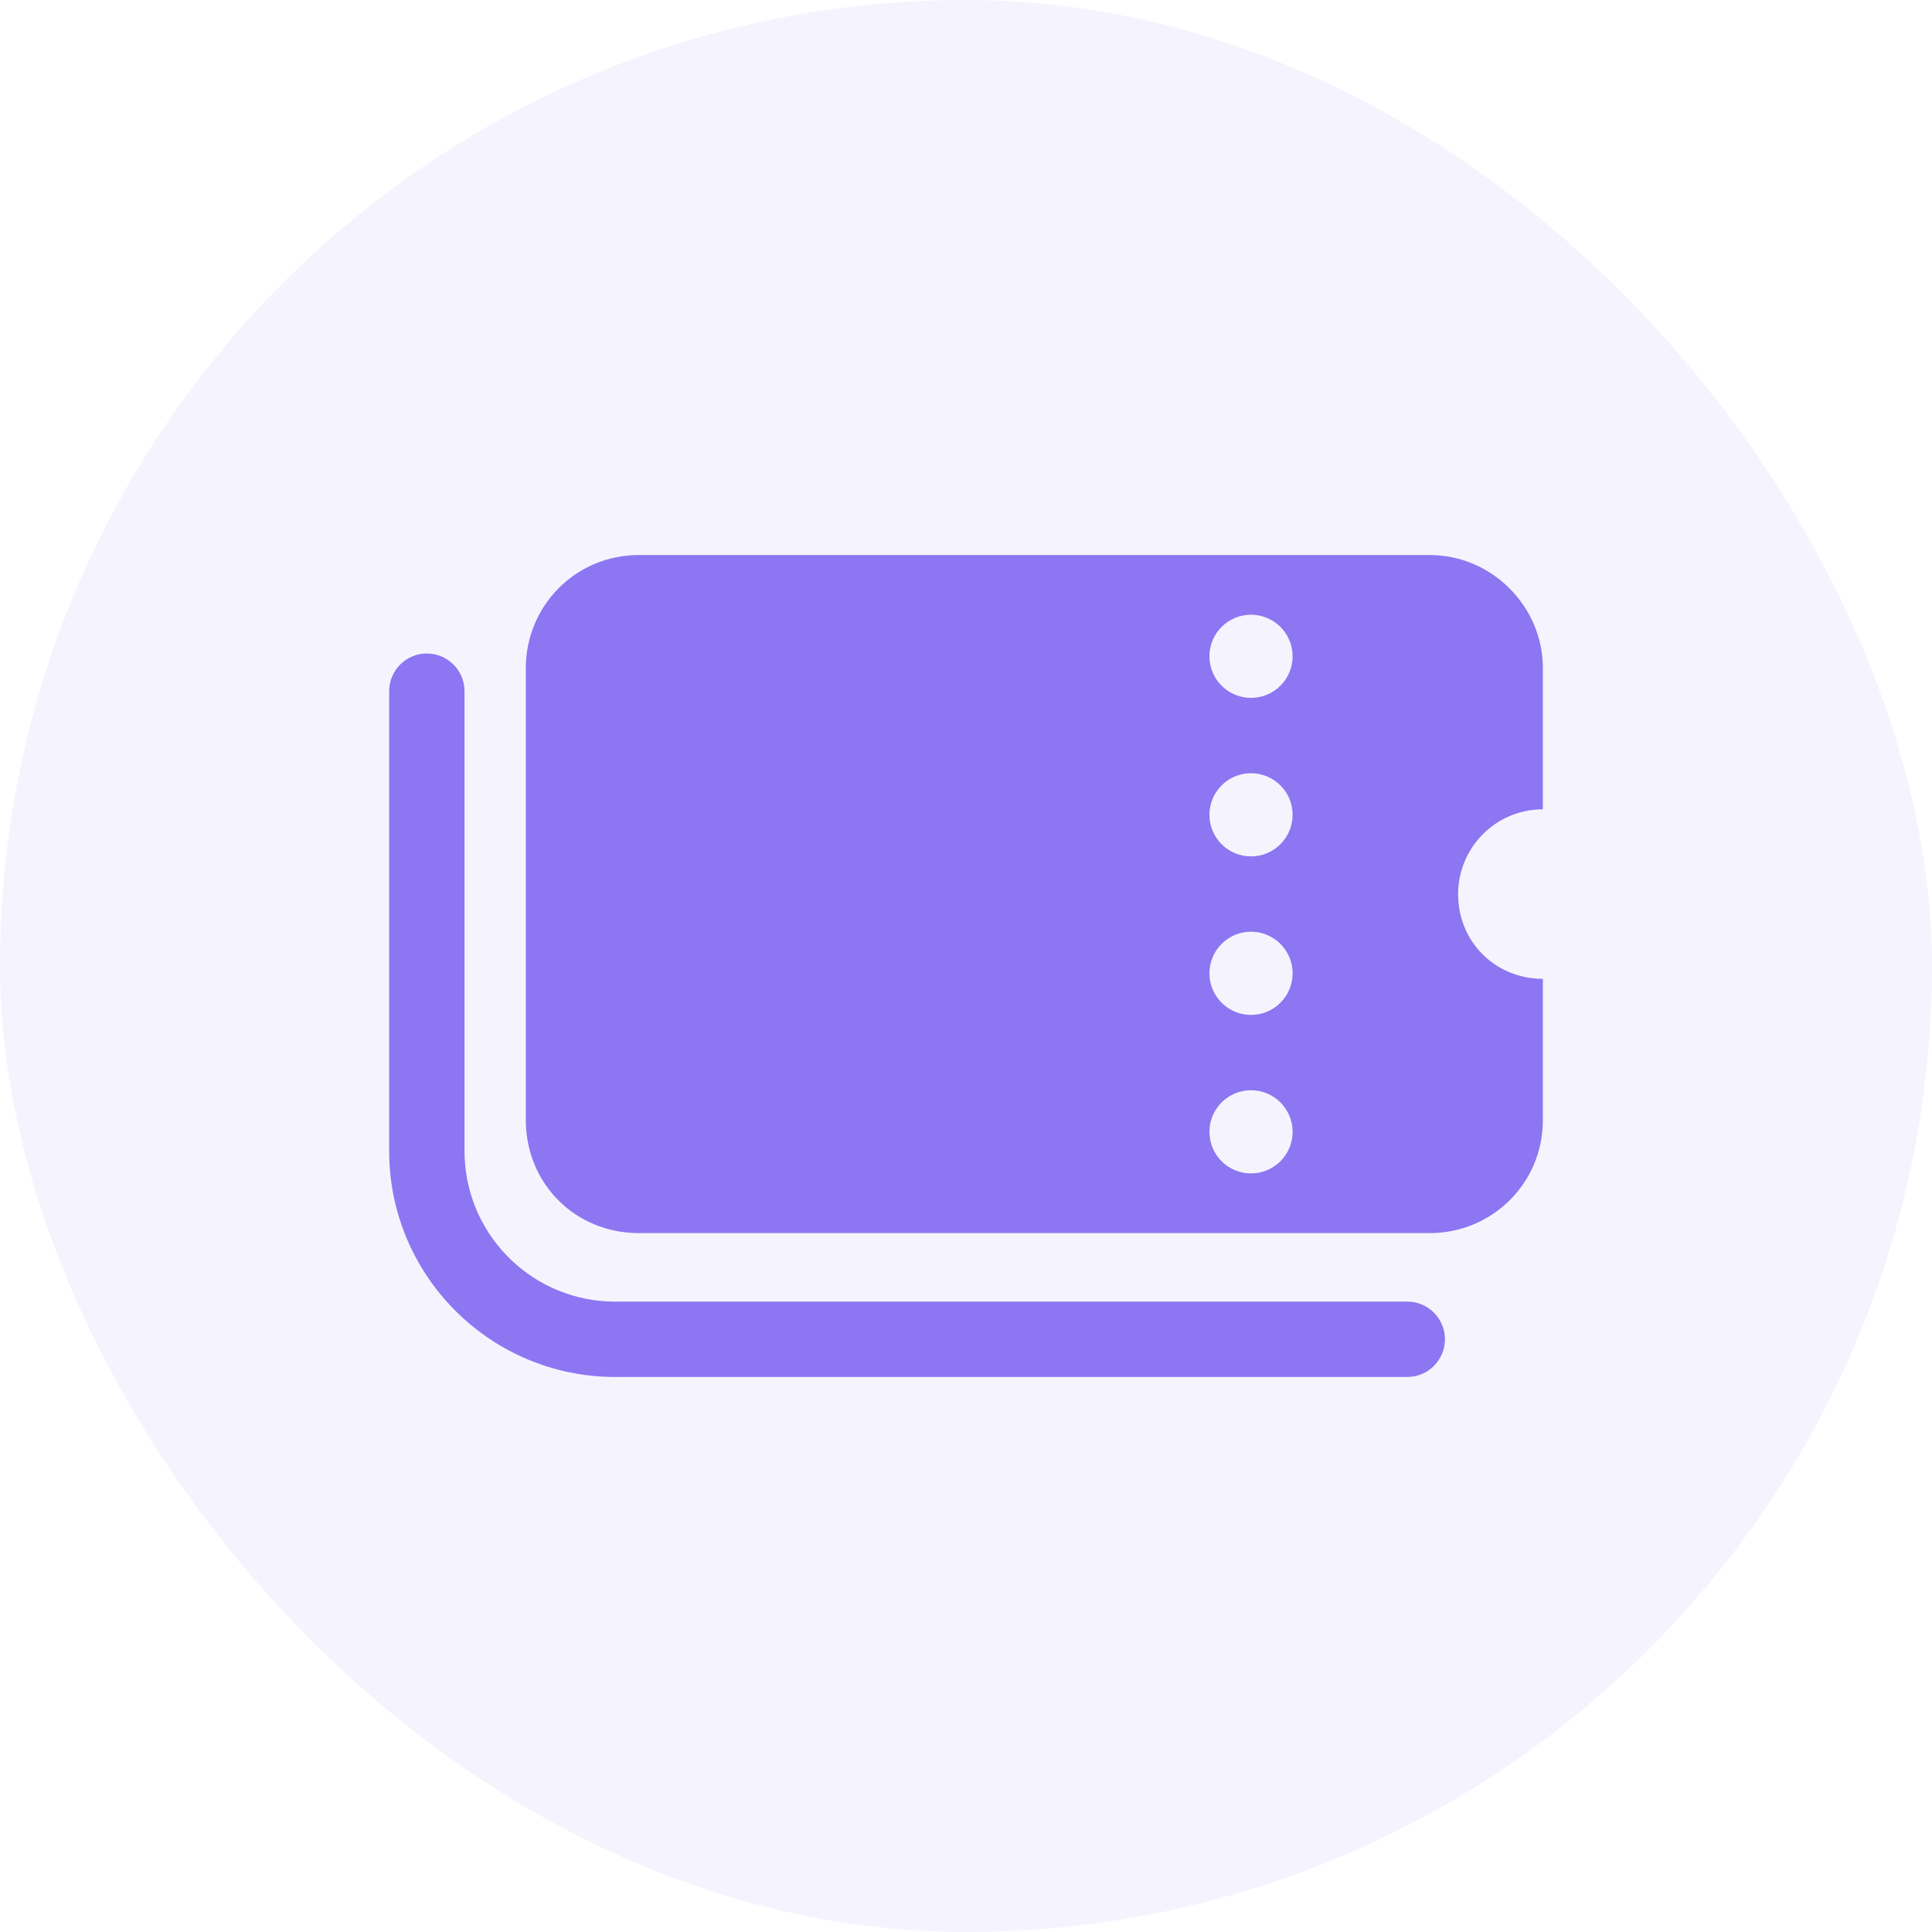 <svg width="56" height="56" viewBox="0 0 56 56" fill="none" xmlns="http://www.w3.org/2000/svg">
<rect width="56" height="56" rx="28" fill="#6F5EEE" fill-opacity="0.07"/>
<path d="M11.28 33.361V20.034C11.28 19.431 11.769 18.942 12.372 18.942C12.975 18.942 13.464 19.431 13.464 20.034V33.361L13.47 33.585C13.587 35.893 15.495 37.728 17.831 37.728H40.791C41.394 37.728 41.883 38.217 41.883 38.82C41.882 39.423 41.394 39.912 40.791 39.912H17.831C14.27 39.912 11.372 37.069 11.282 33.53L11.28 33.361Z" fill="#8D76F1"/>
<path d="M41.445 16.088C43.236 16.089 44.721 17.573 44.721 19.364V23.459C43.339 23.459 42.264 24.584 42.264 25.915C42.264 27.296 43.339 28.372 44.721 28.372V32.465C44.721 34.308 43.236 35.742 41.445 35.742H18.517C16.674 35.742 15.241 34.308 15.241 32.465V19.364C15.241 17.573 16.674 16.088 18.517 16.088H41.445ZM36.261 31.601C35.595 31.601 35.056 32.141 35.056 32.807C35.056 33.473 35.595 34.012 36.261 34.012C36.926 34.012 37.467 33.473 37.467 32.807C37.467 32.141 36.926 31.601 36.261 31.601ZM36.261 27.006C35.595 27.006 35.056 27.547 35.056 28.212C35.056 28.878 35.595 29.417 36.261 29.418C36.926 29.418 37.467 28.878 37.467 28.212C37.467 27.547 36.926 27.006 36.261 27.006ZM36.261 22.412C35.595 22.412 35.056 22.952 35.056 23.618C35.056 24.283 35.595 24.823 36.261 24.823C36.926 24.823 37.467 24.283 37.467 23.618C37.467 22.952 36.926 22.412 36.261 22.412ZM36.261 17.818C35.595 17.818 35.056 18.357 35.056 19.023C35.056 19.689 35.595 20.228 36.261 20.228C36.926 20.228 37.467 19.689 37.467 19.023C37.467 18.357 36.926 17.818 36.261 17.818Z" fill="#8D76F1"/>
</svg>
